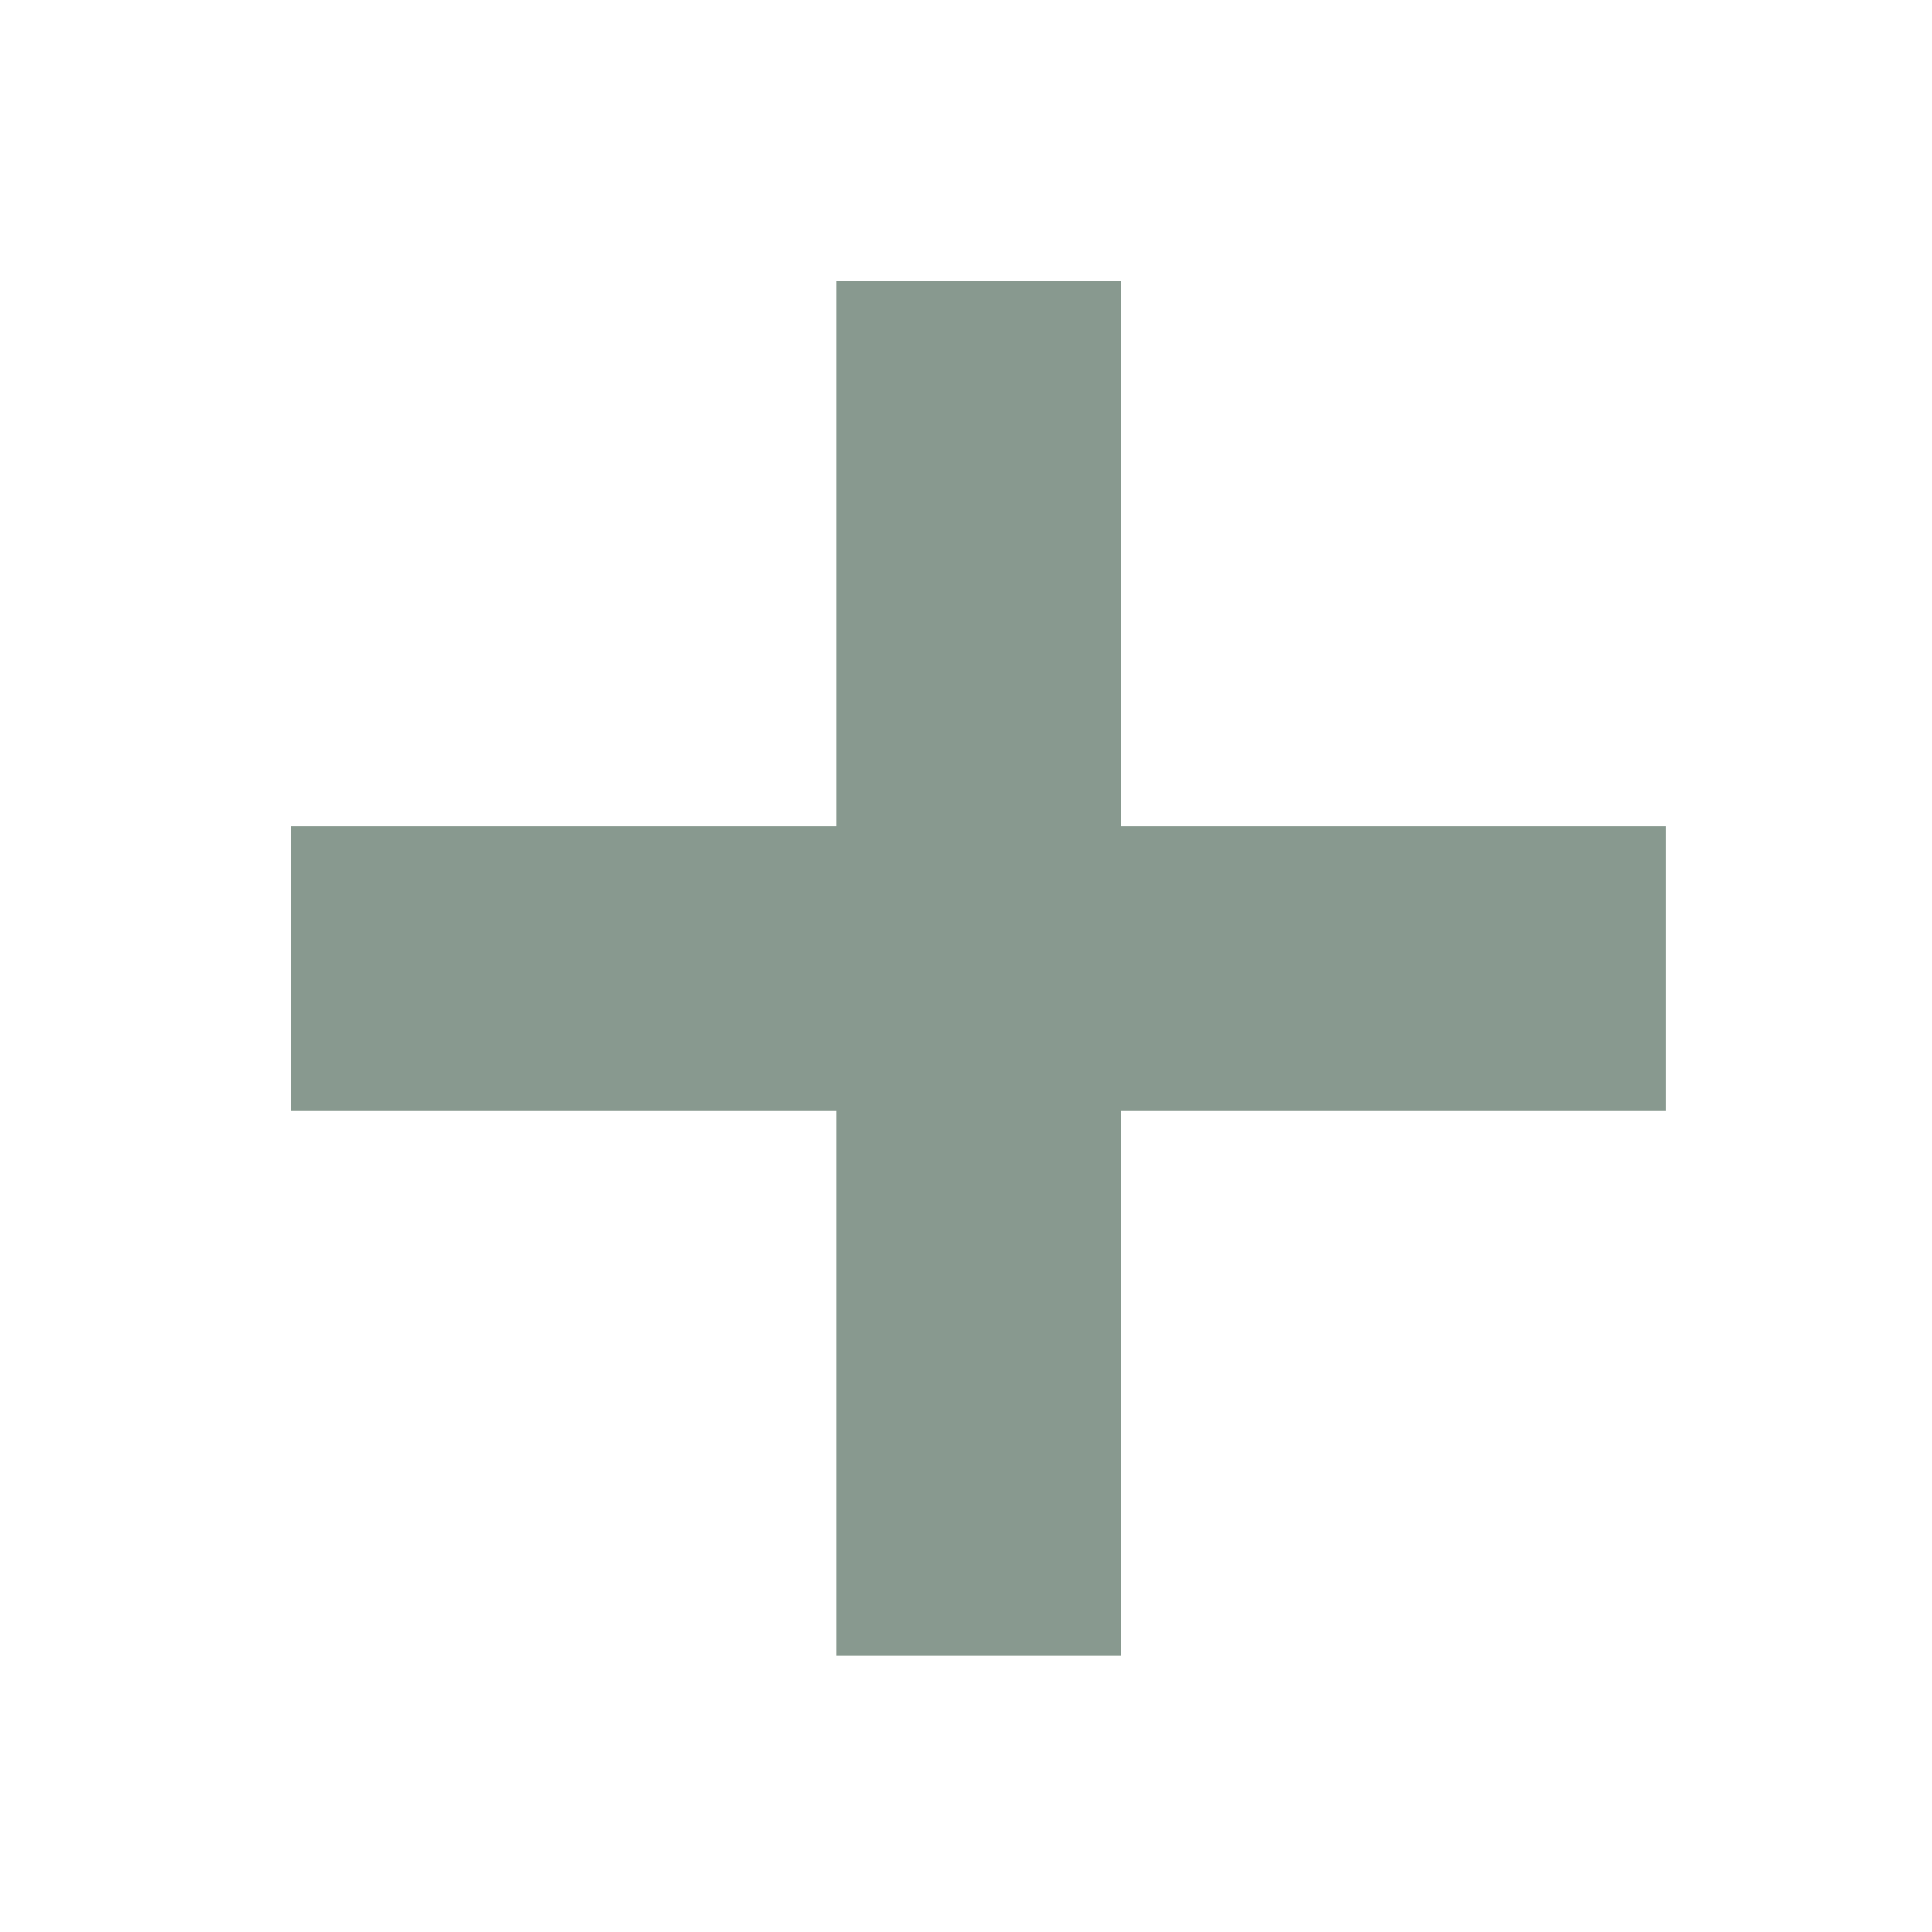 <svg width="17" height="17" viewBox="0 0 17 17" fill="none" xmlns="http://www.w3.org/2000/svg">
<path d="M8.61 3.72L8.61 13.32M13.41 8.52L3.81 8.52" stroke="#88998F" stroke-width="2.5" stroke-linecap="square"/>
</svg>

